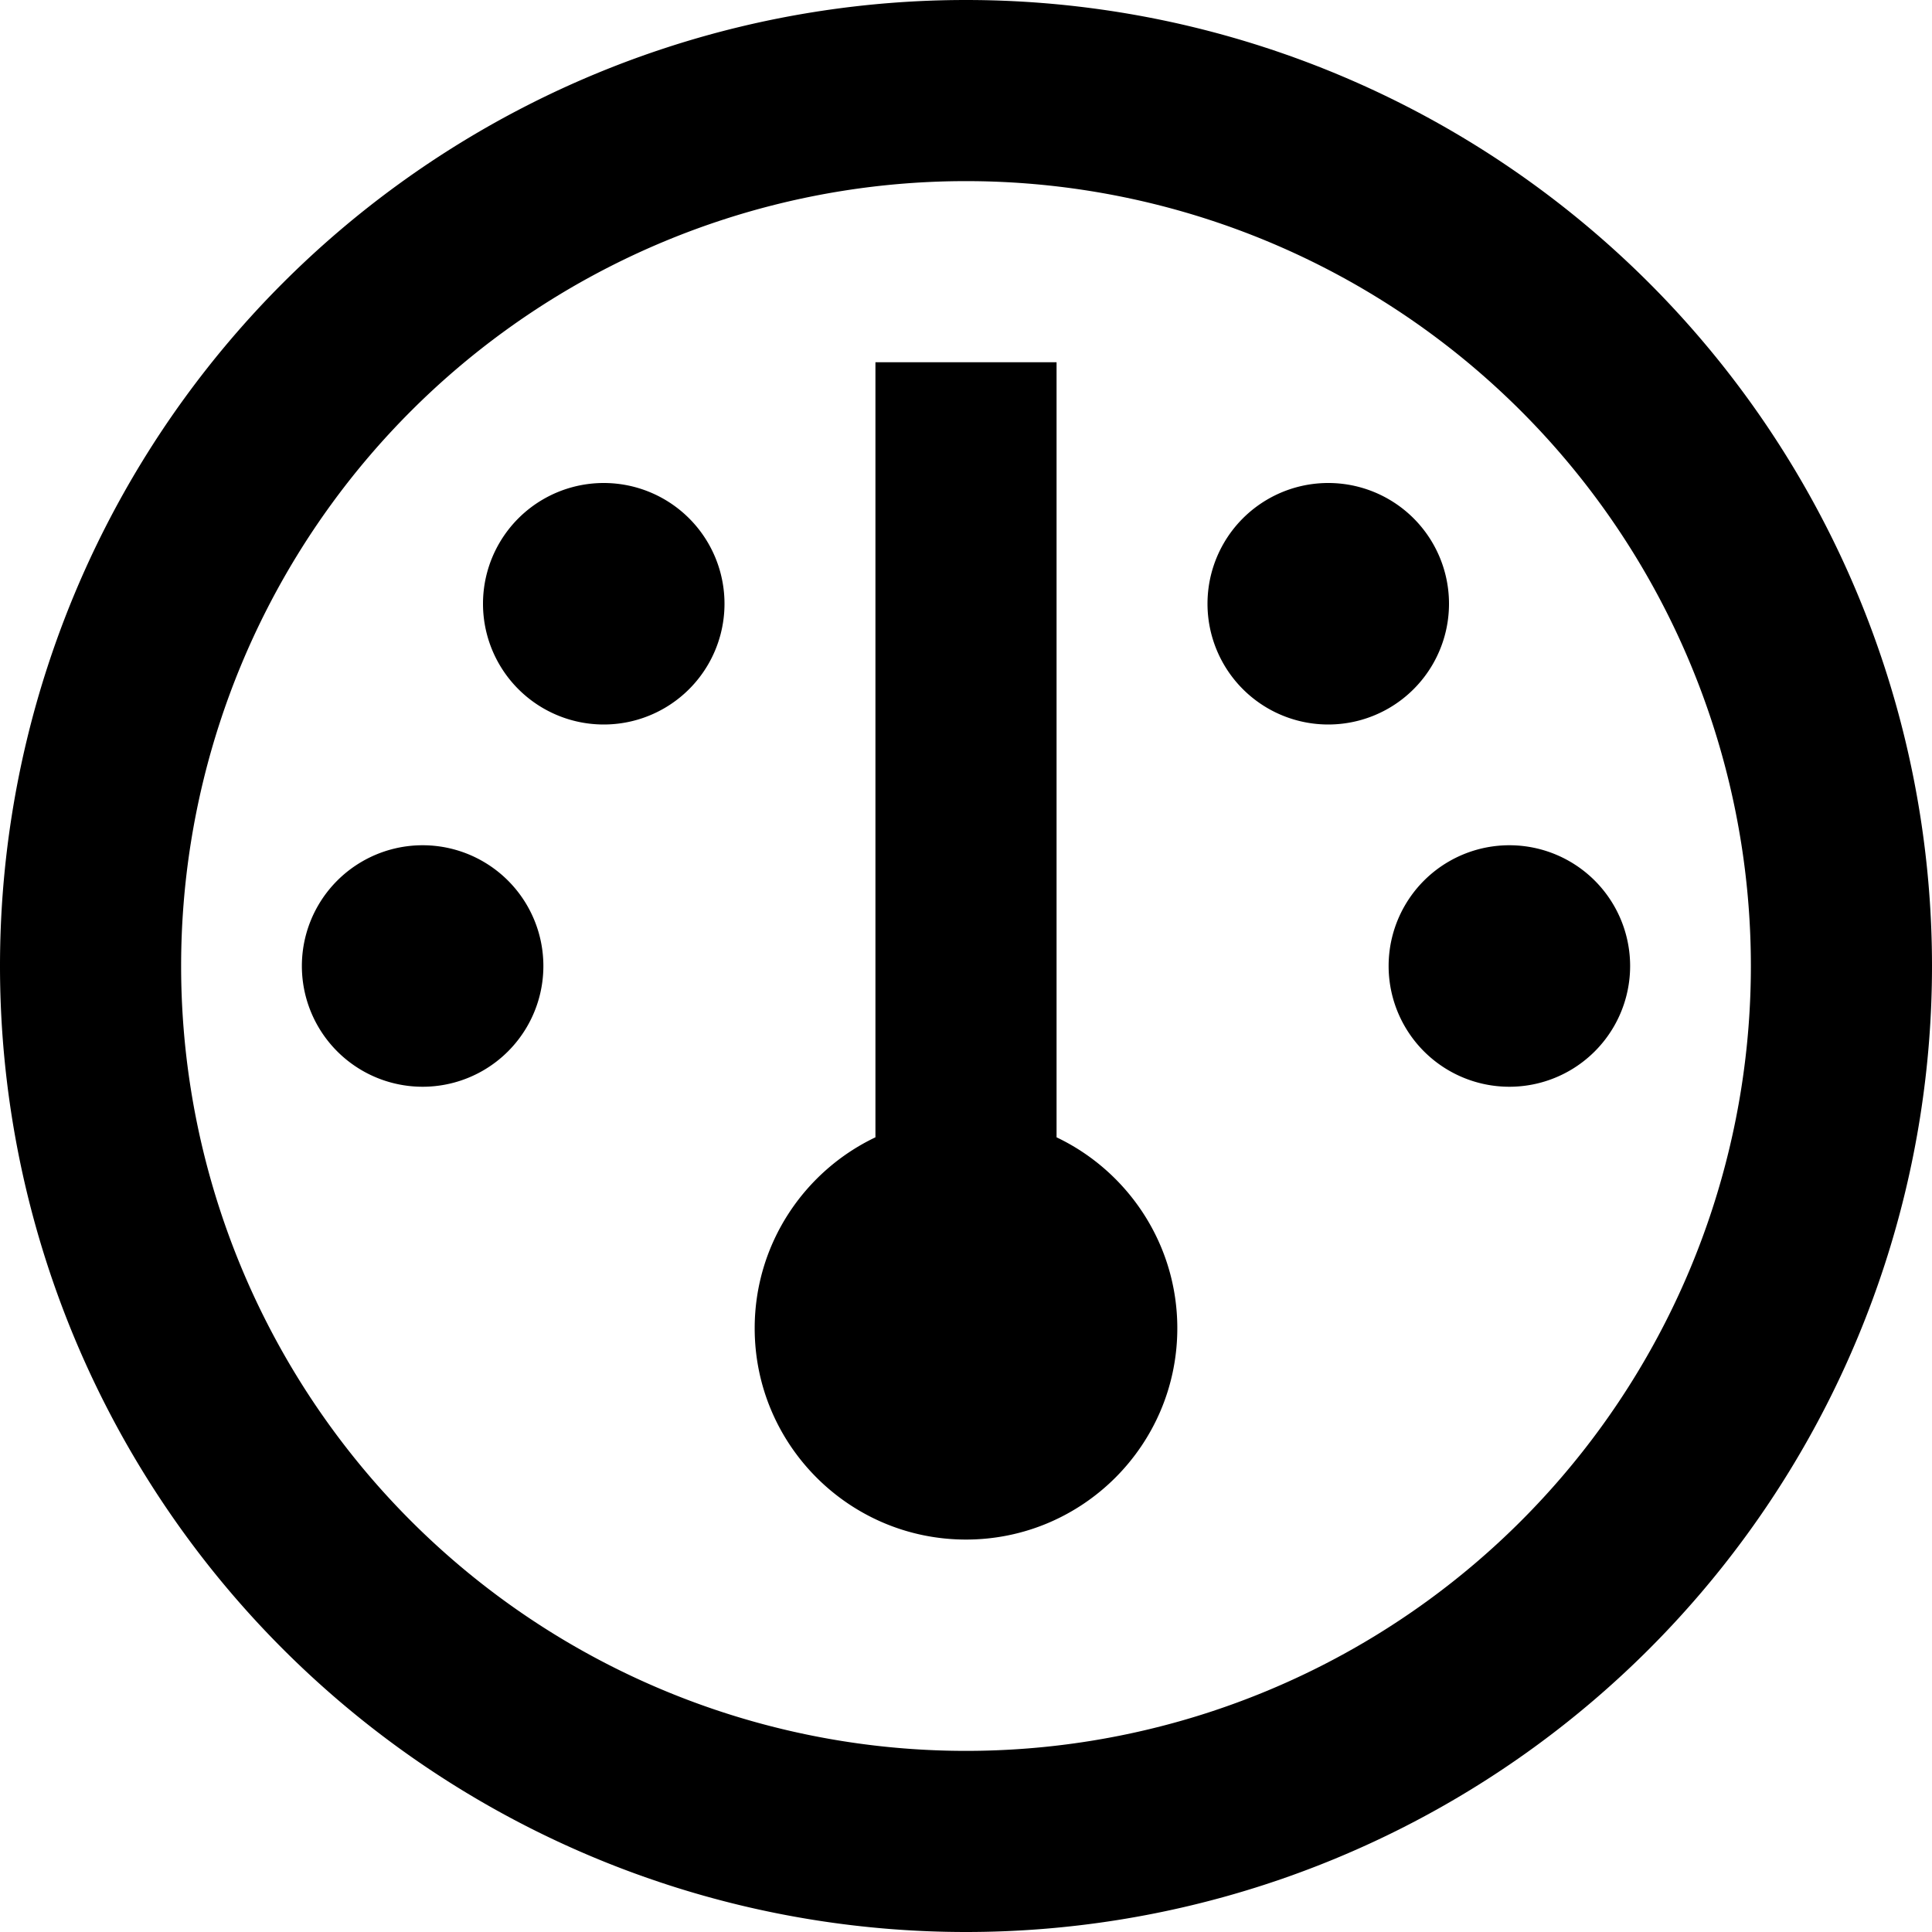 <svg xmlns="http://www.w3.org/2000/svg" viewBox="0 0 512 512"><!--! Font Awesome Pro 6.7.2 by @fontawesome - https://fontawesome.com License - https://fontawesome.com/license (Commercial License) Copyright 2024 Fonticons, Inc. --><path d="M256 48a208 208 0 1 1 0 416 208 208 0 1 1 0-416zm0 464A256 256 0 1 0 256 0a256 256 0 1 0 0 512zm56-160c0-22.3-13.1-41.6-32-50.6L280 120l0-24-48 0 0 24 0 181.4c-18.9 9-32 28.3-32 50.6c0 30.9 25.1 56 56 56s56-25.1 56-56zM160 192a32 32 0 1 0 0-64 32 32 0 1 0 0 64zm-16 64a32 32 0 1 0 -64 0 32 32 0 1 0 64 0zm256 32a32 32 0 1 0 0-64 32 32 0 1 0 0 64zM384 160a32 32 0 1 0 -64 0 32 32 0 1 0 64 0z"/></svg>